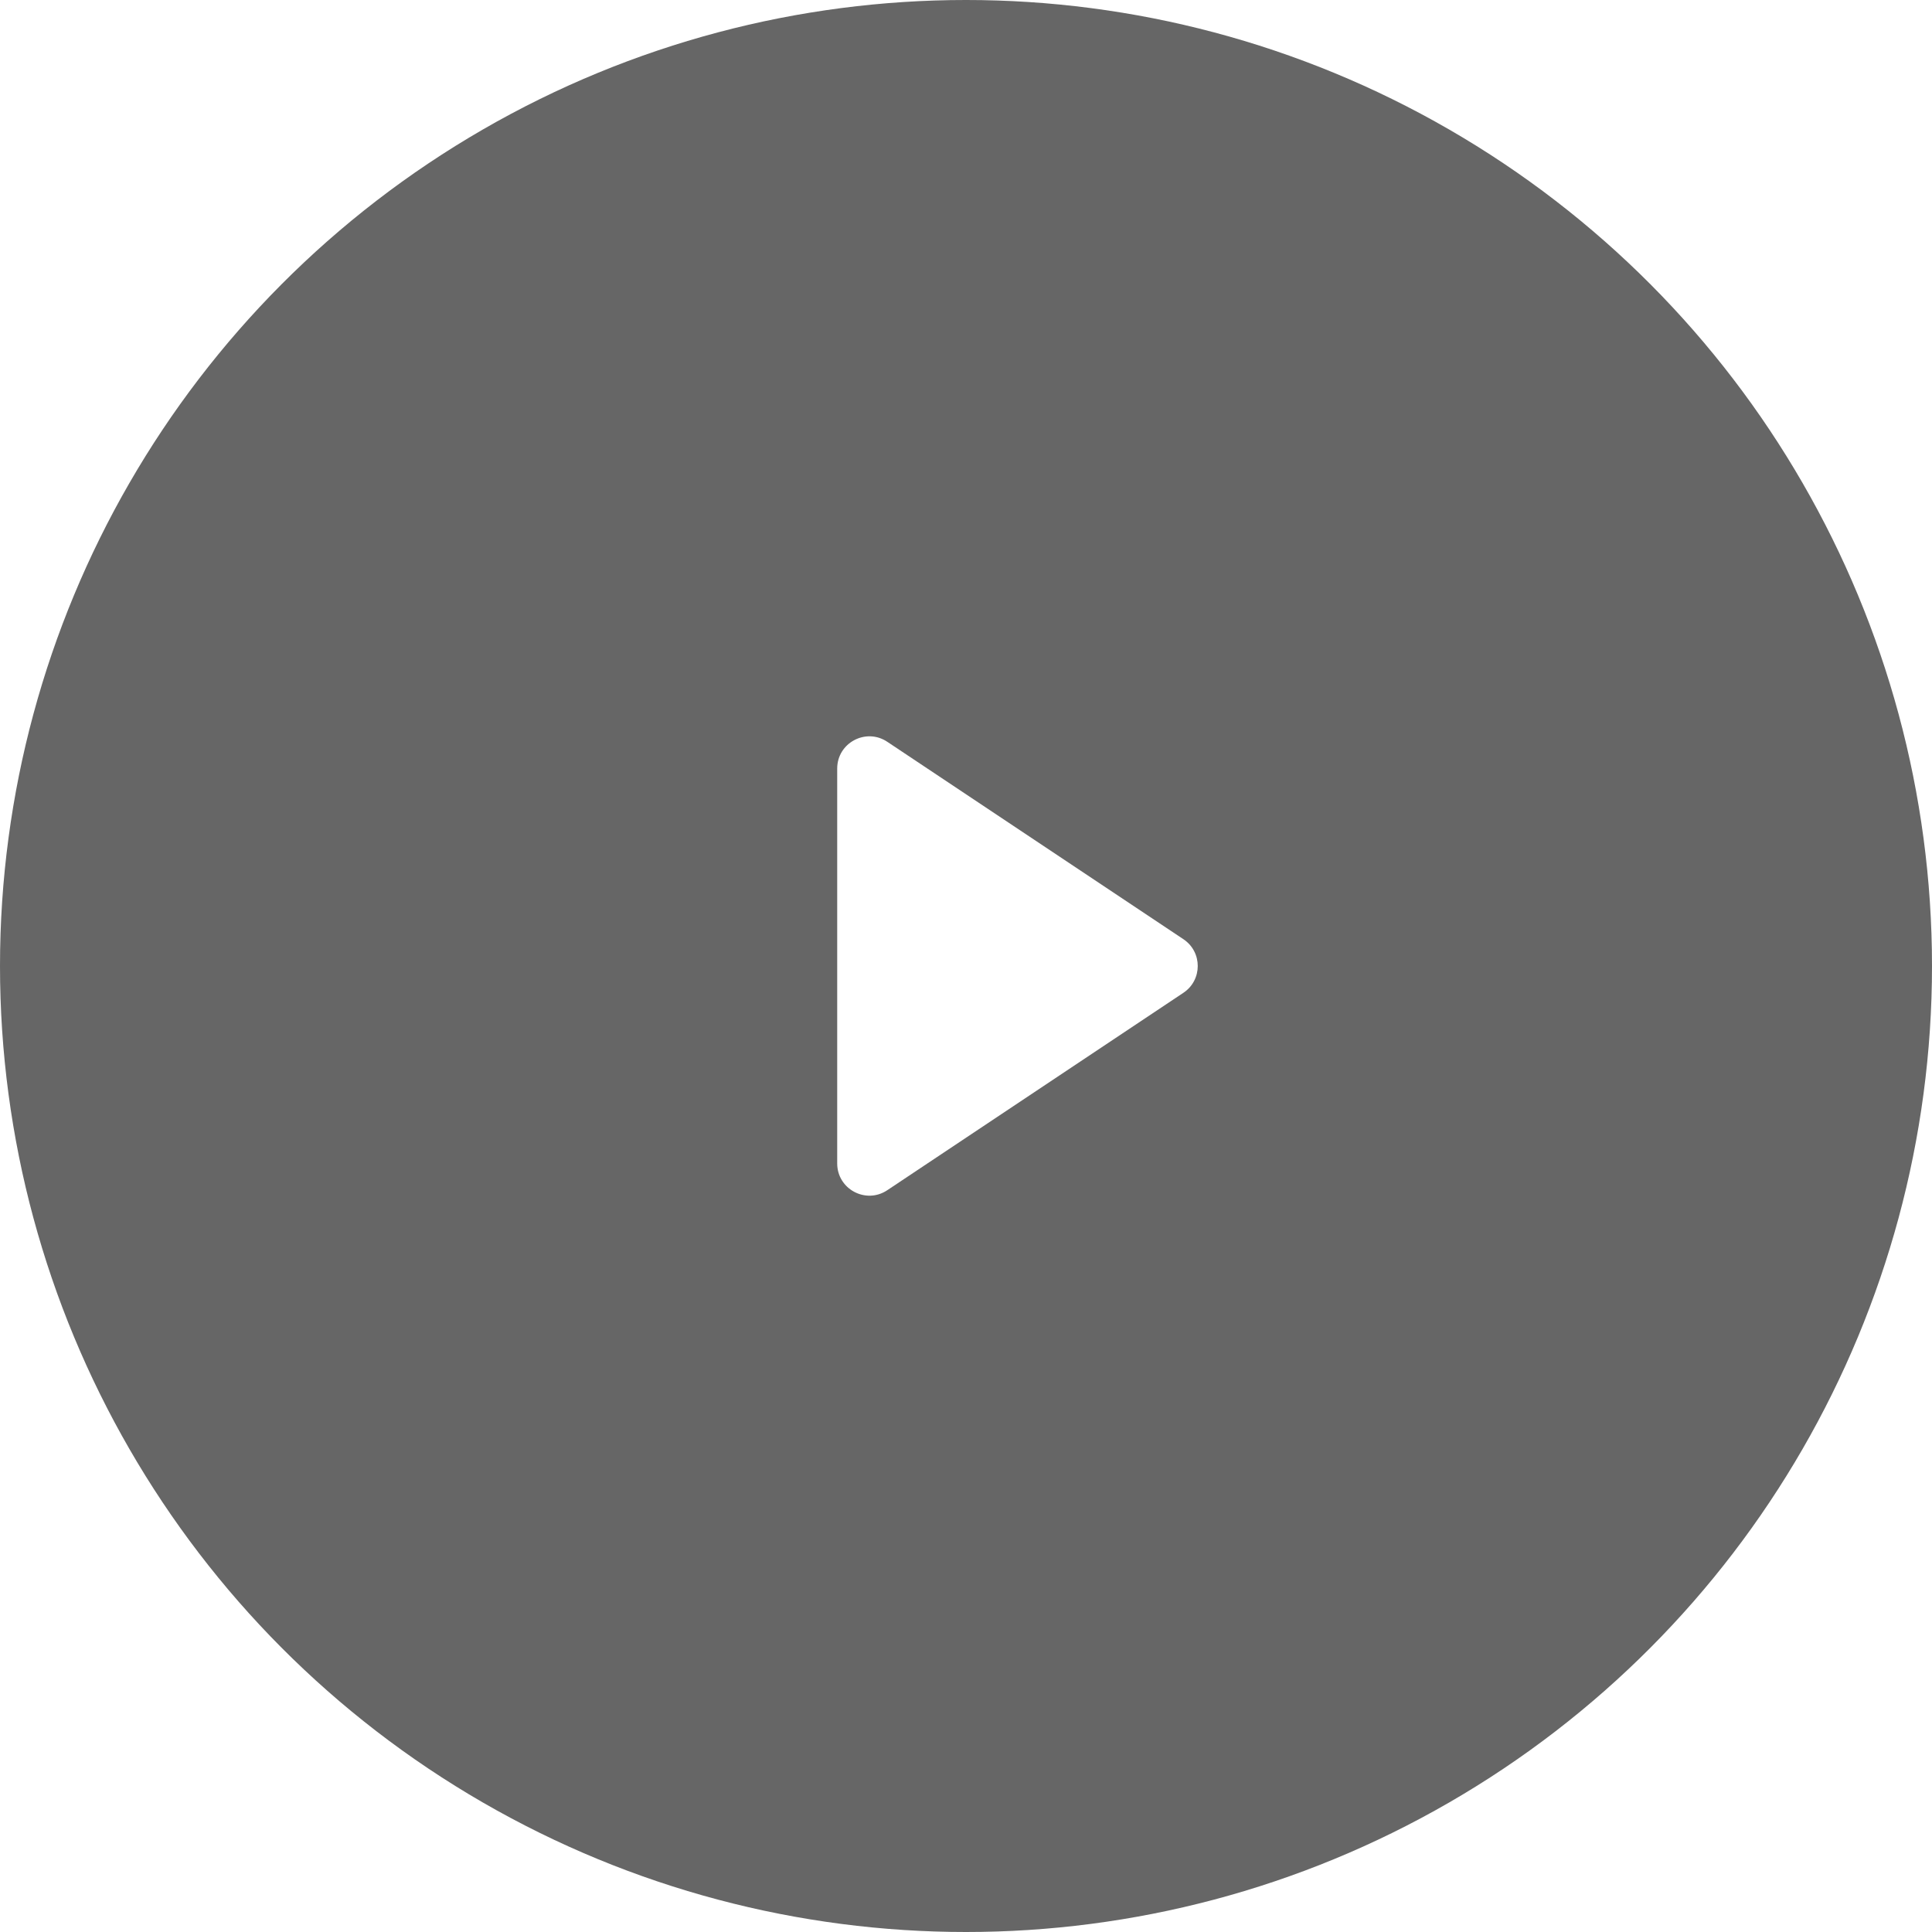 <svg xmlns="http://www.w3.org/2000/svg" width="120" height="120" viewBox="0 0 120 120" fill="none">
  <g clip-path="url(#clip0_6989_18124)">
    <g filter="url(#filter0_b_6989_18124)">
      <circle cx="60" cy="60" r="60" fill="black" fill-opacity="0.6" />
    </g>
    <path
      d="M73.504 58.336L55.109 46.073C53.78 45.187 52 46.14 52 47.737V72.263C52 73.86 53.78 74.813 55.109 73.927L73.504 61.664C74.691 60.873 74.691 59.127 73.504 58.336Z"
      fill="white" />
  </g>
  <defs>
    <filter id="filter0_b_6989_18124" x="-16" y="-16" width="152" height="152"
      filterUnits="userSpaceOnUse" color-interpolation-filters="sRGB">
      <feFlood flood-opacity="0" result="BackgroundImageFix" />
      <feGaussianBlur in="BackgroundImageFix" stdDeviation="8" />
      <feComposite in2="SourceAlpha" operator="in" result="effect1_backgroundBlur_6989_18124" />
      <feBlend mode="normal" in="SourceGraphic" in2="effect1_backgroundBlur_6989_18124"
        result="shape" />
    </filter>
    <clipPath id="clip0_6989_18124">
      <rect width="120" height="120" fill="white" />
    </clipPath>
  </defs>
</svg>